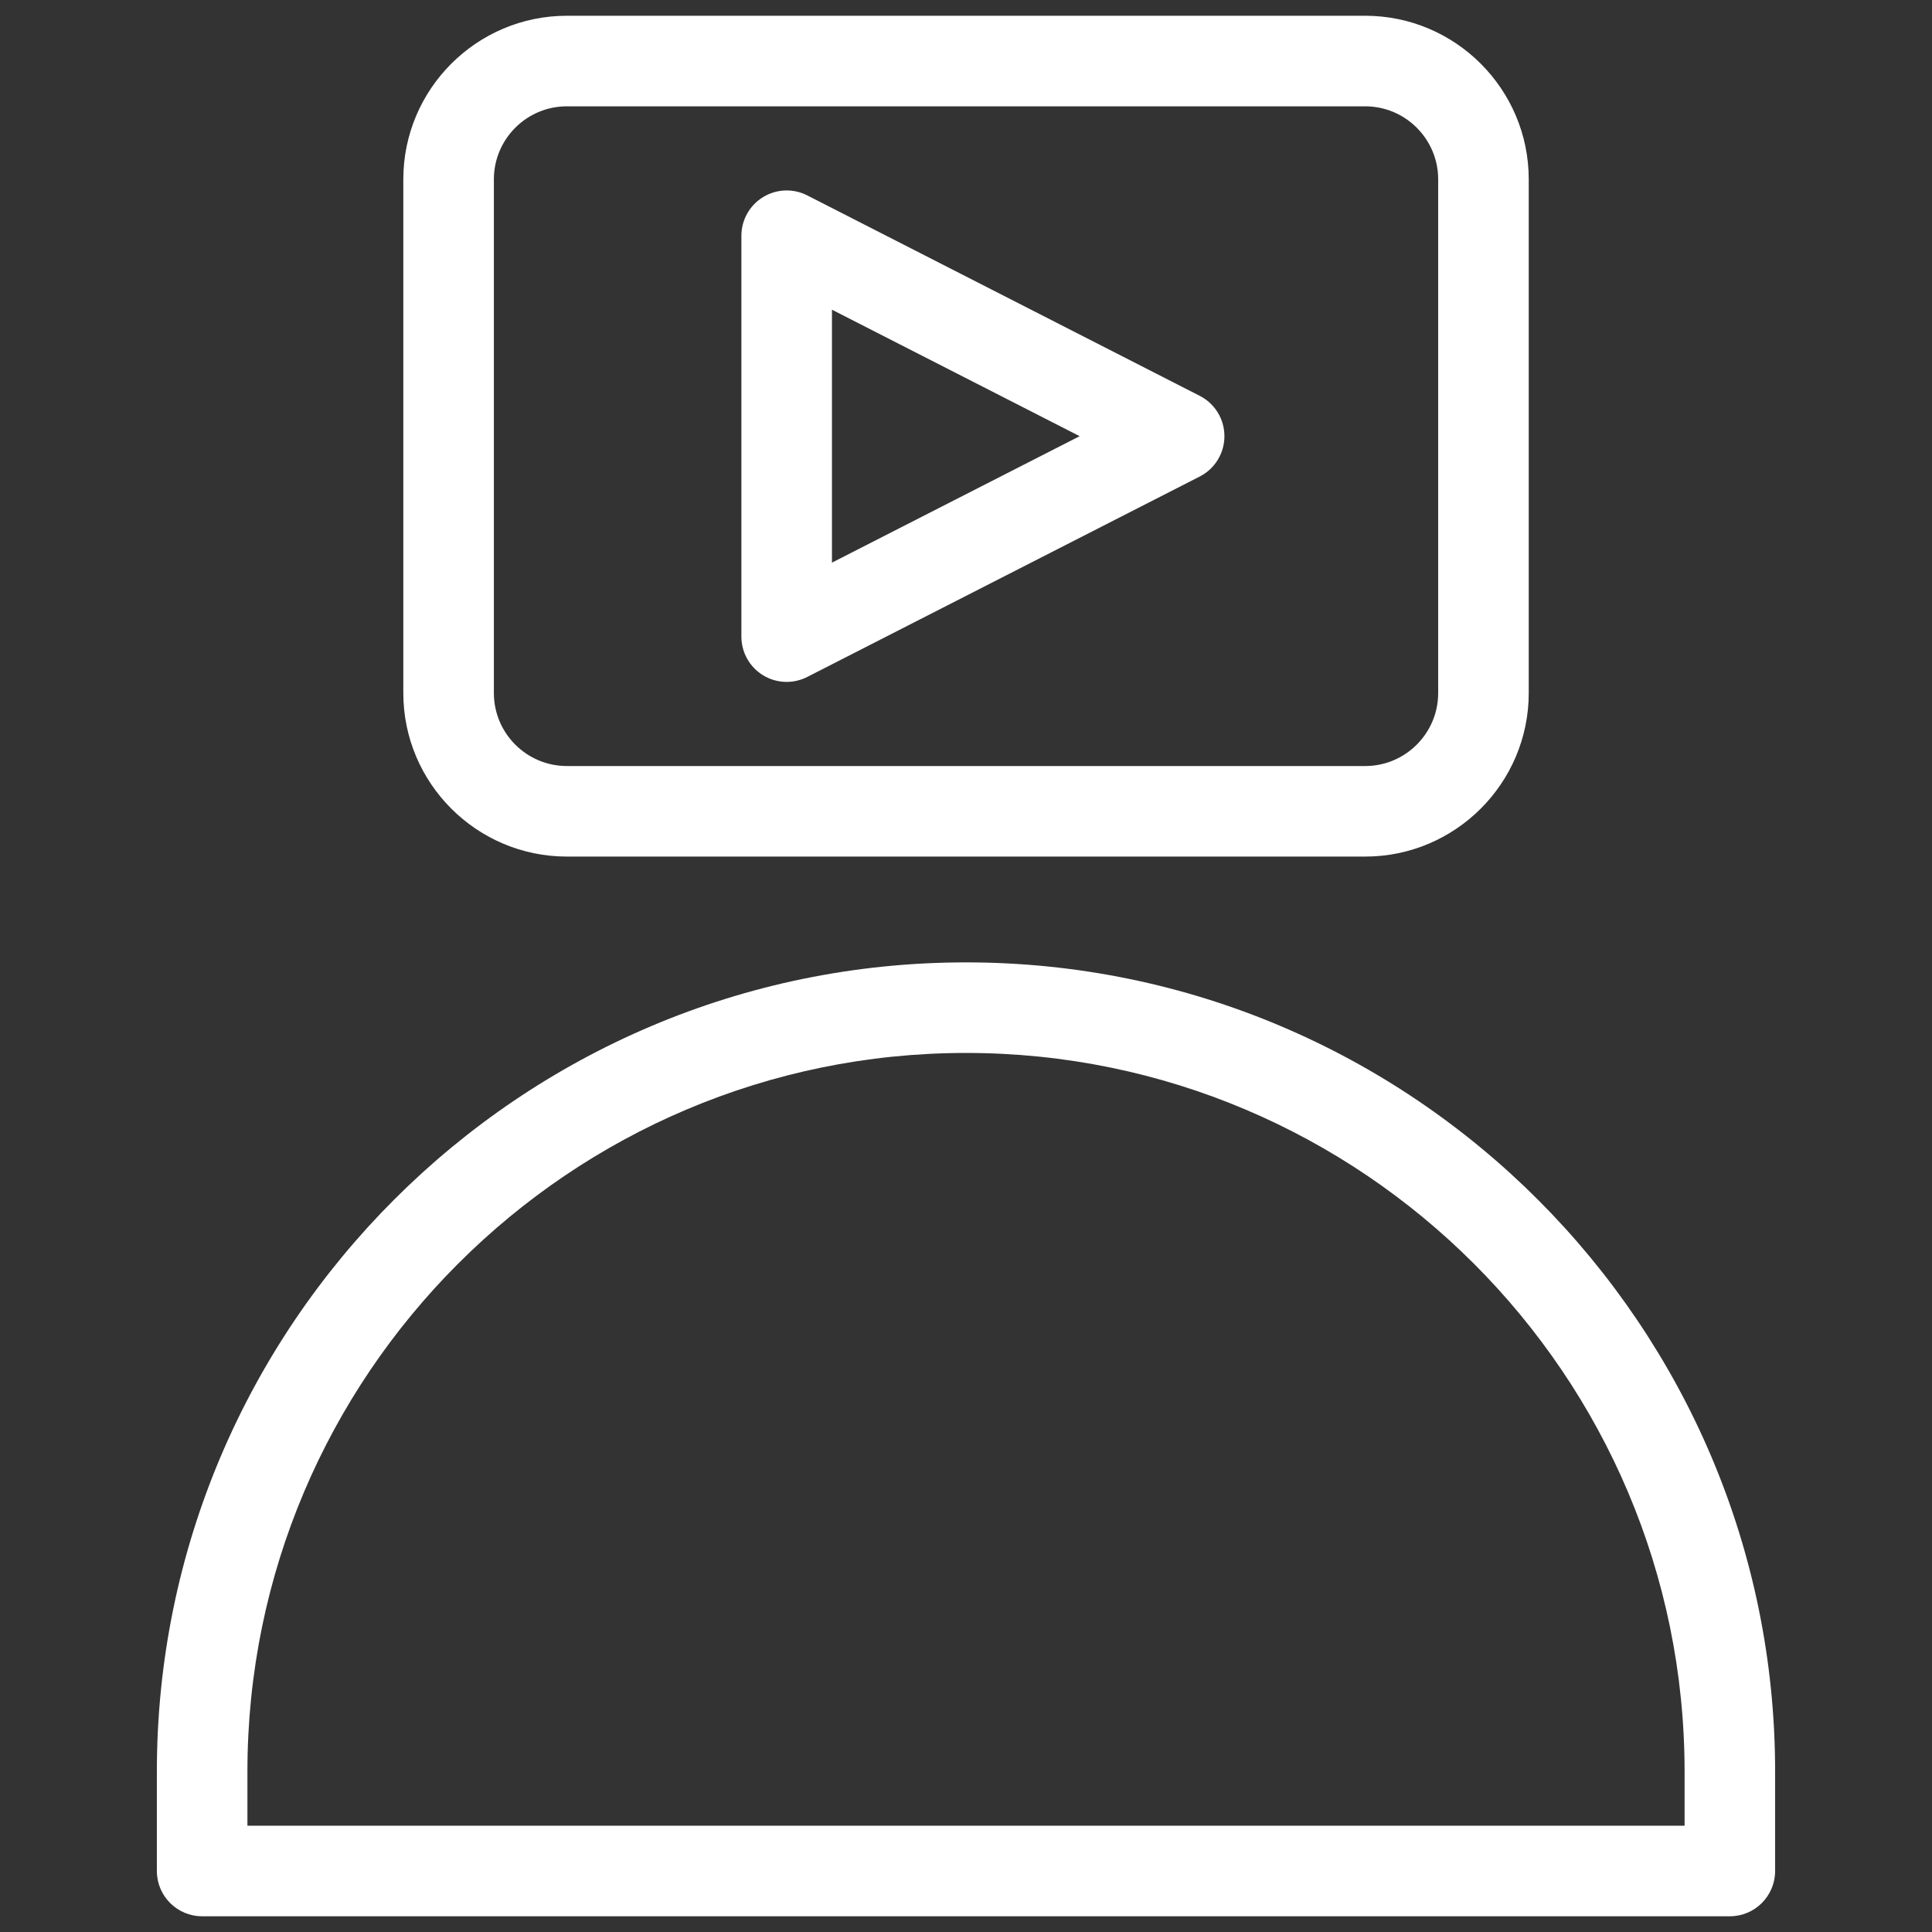 <svg width="512" height="512" viewBox="0 0 512 512" fill="none" xmlns="http://www.w3.org/2000/svg">
<rect x="0" y="0" width="512" height="512" fill="#333333" stroke="none"/>
<path d="M202.205 178.944C204.125 180.12 206.293 180.712 208.469 180.712C210.333 180.712 212.205 180.272 213.925 179.4L317.949 126.28C321.957 124.232 324.485 120.104 324.485 115.592C324.485 111.08 321.965 106.952 317.949 104.904L213.933 51.784C210.213 49.88 205.773 50.056 202.213 52.24C198.653 54.416 196.477 58.296 196.477 62.472V168.712C196.477 172.888 198.645 176.768 202.205 178.944ZM220.477 82.072L286.117 115.592L220.477 149.104V82.072Z" fill="white"/>
<path d="M150.227 227H361.787C385.683 227 405.131 207.552 405.131 183.656V47.52C405.131 23.616 385.683 4.176 361.787 4.176H150.227C126.331 4.176 106.883 23.624 106.883 47.52V183.664C106.883 207.56 126.331 227 150.227 227ZM130.883 47.52C130.883 36.856 139.555 28.176 150.227 28.176H361.787C372.451 28.176 381.131 36.856 381.131 47.52V183.664C381.131 194.328 372.451 203.008 361.787 203.008H150.227C139.563 203.008 130.883 194.336 130.883 183.664V47.52Z" fill="white"/>
<path d="M256.002 255.04C137.762 255.04 41.57 351.232 41.57 469.472V495.832C41.57 502.456 46.938 507.832 53.57 507.832H458.426C465.05 507.832 470.426 502.456 470.426 495.832V469.472C470.434 351.232 374.234 255.04 256.002 255.04ZM256.002 279.04C361.002 279.04 446.434 364.472 446.434 469.472V483.832H65.57V469.472C65.57 364.472 151.002 279.04 256.002 279.04Z" fill="white"/>
</svg>
